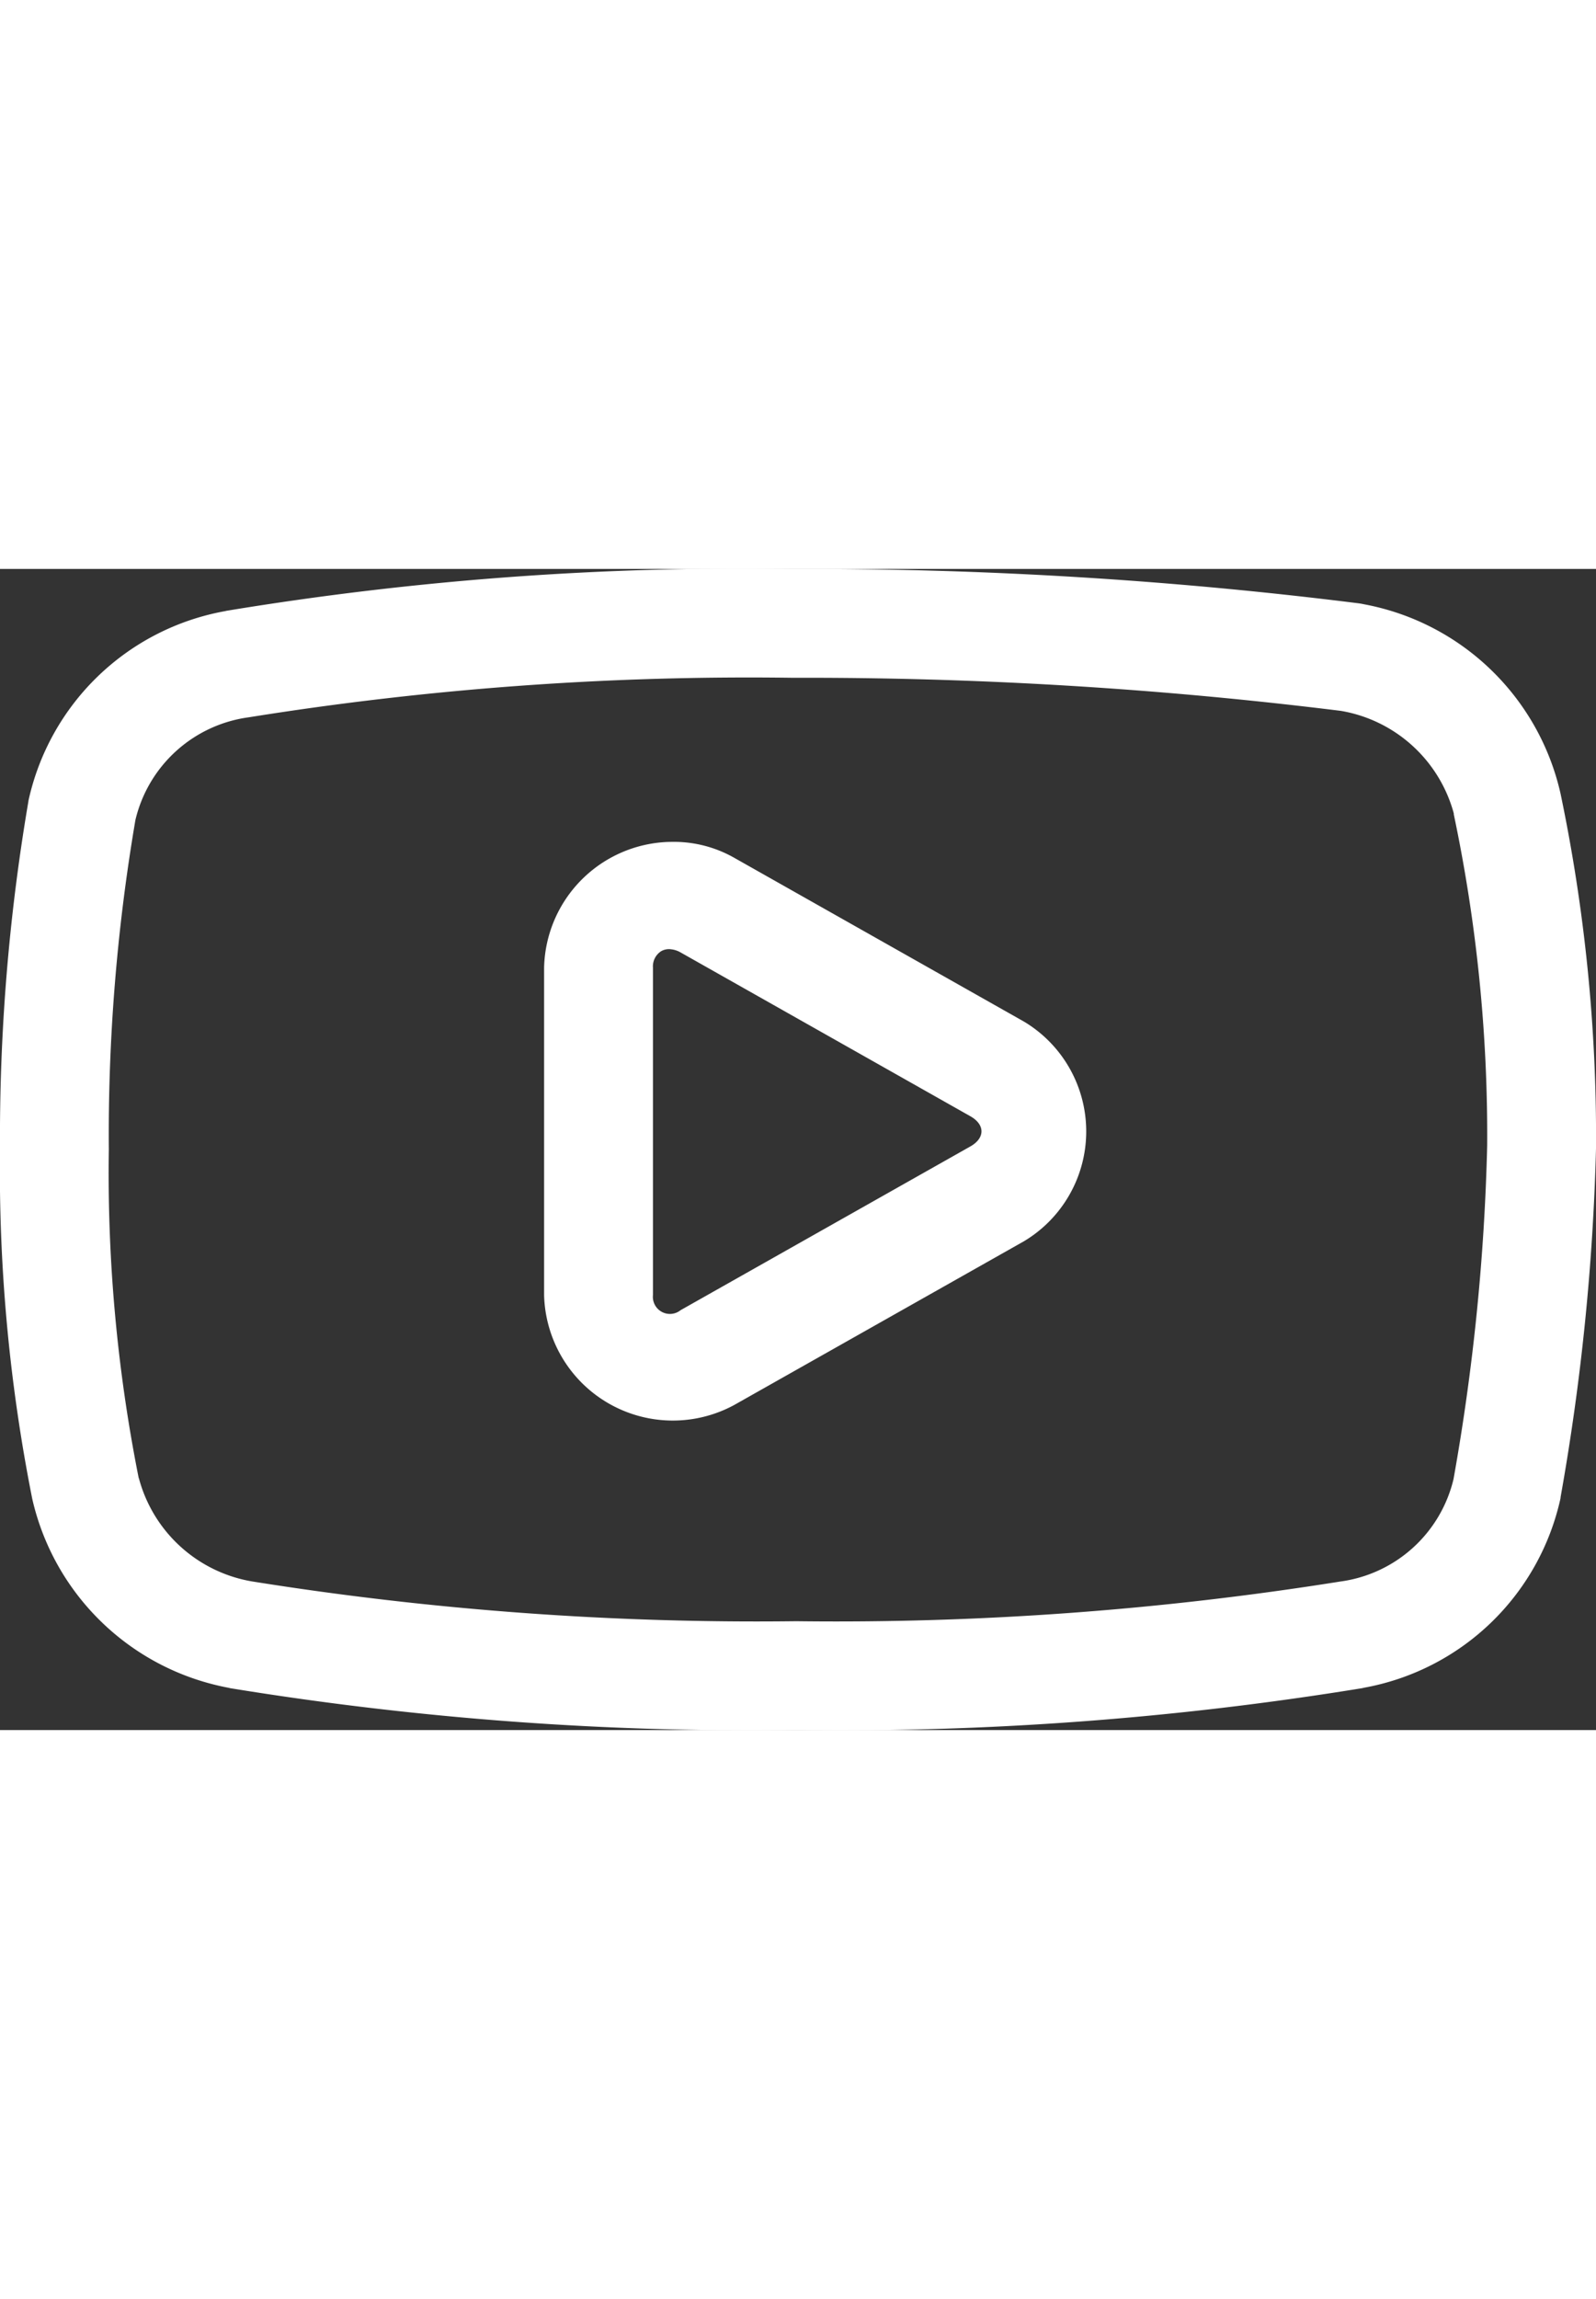 <svg height="36" style="width: 25px; color: rgb(255, 255, 255);" viewBox="0 0 49.499 36" width="49.499" xmlns="http://www.w3.org/2000/svg" fill="rgb(0, 0, 0)"><rect x="0" y="0" width="49.499" height="36" fill="#333333" stroke="none"/><path d="M24.589,0A98.139,98.139,0,0,0,7.013,1.3l-.024.007A7.63,7.63,0,0,0,.881,7.194l0,.012A62,62,0,0,0,0,18,52.206,52.206,0,0,0,1,28.83a7.7,7.7,0,0,0,6.1,5.861.252.252,0,0,0,.042.011A100.345,100.345,0,0,0,24.694,36a100.571,100.571,0,0,0,17.559-1.3l.042-.011A7.633,7.633,0,0,0,48.4,28.806l0-.024A71.926,71.926,0,0,0,49.5,17.931v-.037A52.012,52.012,0,0,0,48.4,6.97a7.693,7.693,0,0,0-6.105-5.876q-.067-.015-.135-.025A136.983,136.983,0,0,0,24.59,0Zm0,3.375a134.572,134.572,0,0,1,17,1.026,4.39,4.39,0,0,1,3.5,3.181l0,.029a48.292,48.292,0,0,1,1.035,10.259,67.893,67.893,0,0,1-1.044,10.35,4.182,4.182,0,0,1-3.507,3.174,99.211,99.211,0,0,1-16.877,1.231A99.126,99.126,0,0,1,7.82,31.392a4.393,4.393,0,0,1-3.509-3.186L4.3,28.178A48.388,48.388,0,0,1,3.375,18,58.039,58.039,0,0,1,4.2,7.783,4.186,4.186,0,0,1,7.716,4.6,97.971,97.971,0,0,1,24.589,3.375Zm-3.82,5.088a3.991,3.991,0,0,0-3.894,3.9V22.518a3.994,3.994,0,0,0,5.893,3.405v0l8.989-5.078a3.968,3.968,0,0,0,0-6.811L22.768,8.954a3.791,3.791,0,0,0-2-.49Zm.014,3.327a.763.763,0,0,1,.325.1l8.989,5.08c.457.259.457.675,0,.934l-8.989,5.078a.529.529,0,0,1-.857-.466V12.359a.557.557,0,0,1,.259-.51.5.5,0,0,1,.273-.06Z" fill="rgb(255, 255, 255)" id="ic_youtube"></path></svg>